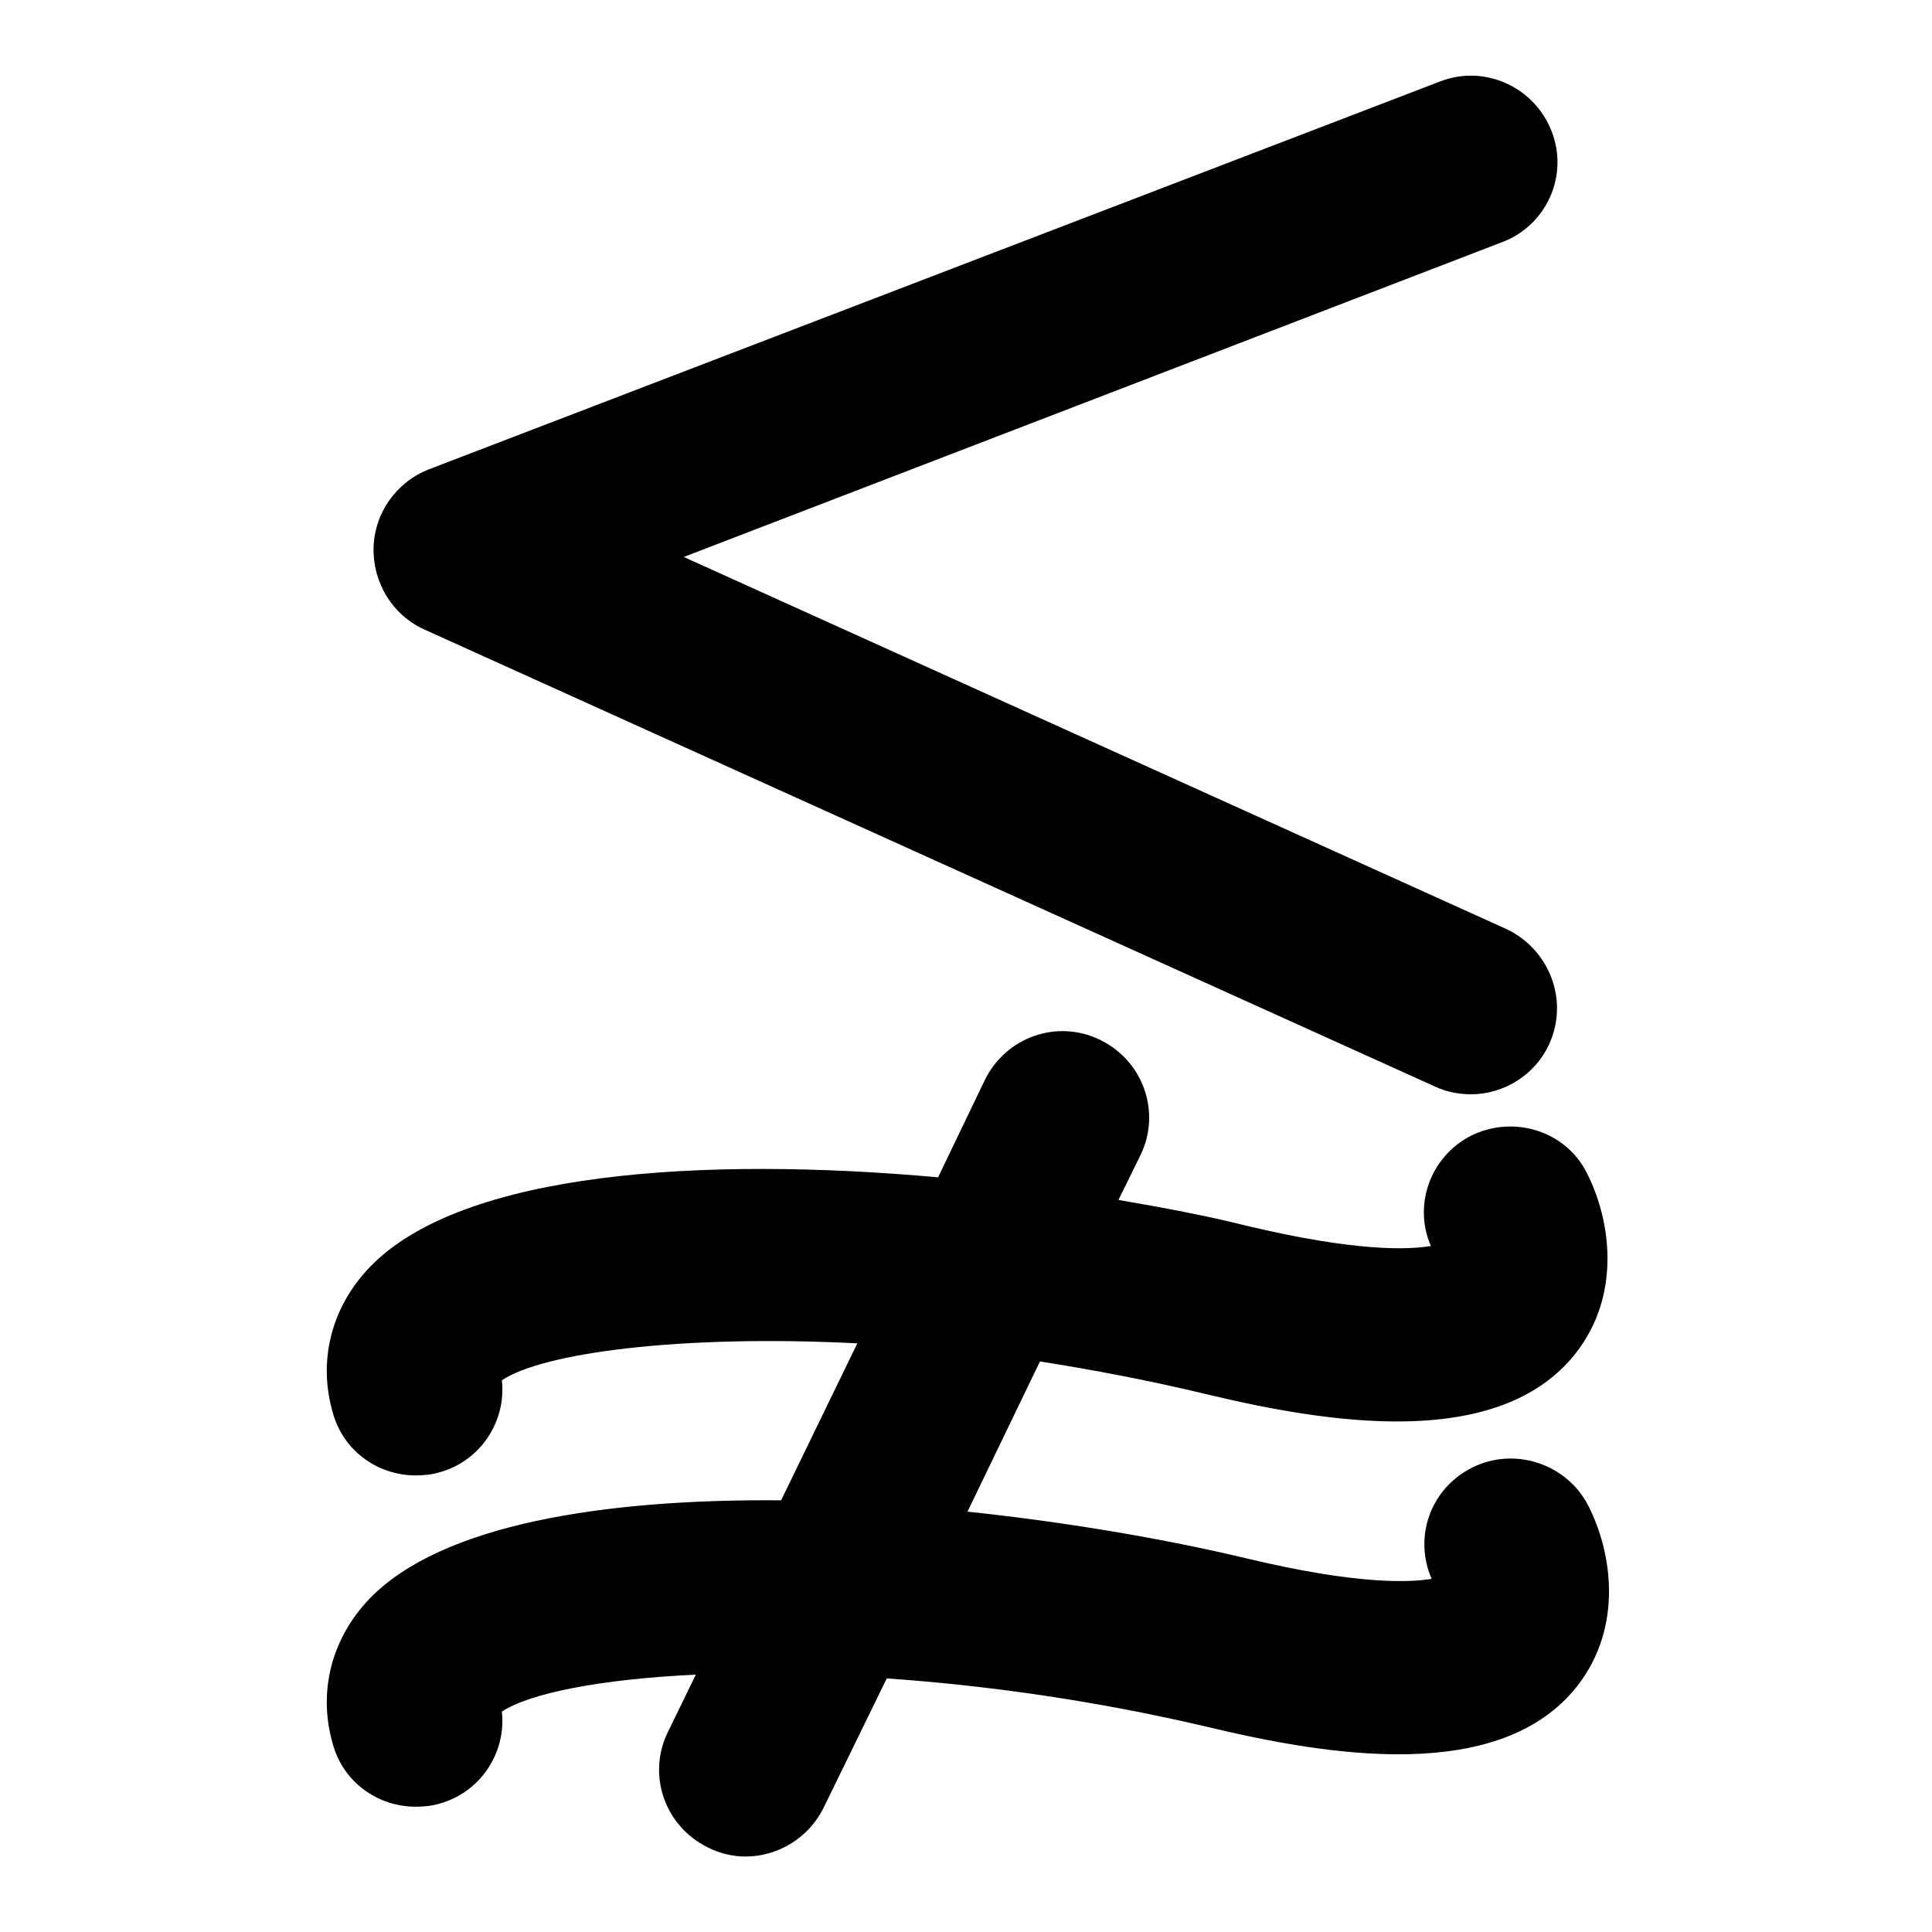 <?xml version="1.0" encoding="utf-8"?>
<!-- Svg Vector Icons : http://www.onlinewebfonts.com/icon -->
<!DOCTYPE svg PUBLIC "-//W3C//DTD SVG 1.1//EN" "http://www.w3.org/Graphics/SVG/1.1/DTD/svg11.dtd">
<svg version="1.1" xmlns="http://www.w3.org/2000/svg" xmlns:xlink="http://www.w3.org/1999/xlink" x="0px" y="0px" viewBox="0 0 256 256" enable-background="new 0 0 256 256" xml:space="preserve">
<g><g><g><g><path fill="#000000" d="M205.6,17.4c-2.3-5.9-8.9-8.9-14.8-6.6l-134,51.4c-4.3,1.7-7.2,5.8-7.3,10.4c-0.1,4.6,2.5,8.9,6.7,10.8l134,60.6c1.5,0.7,3.2,1,4.7,1c4.3,0,8.5-2.5,10.4-6.7c2.6-5.8,0-12.5-5.7-15.2l-109-49.3L199,32.1C204.9,29.9,207.9,23.3,205.6,17.4z"/><path fill="#000000" d="M159.7,184.7c16.2,3.9,38.9,7.6,49.1-5.4c6.1-7.8,4.6-17.7,1.5-23.8c-2.8-5.7-9.8-7.8-15.4-5c-5.3,2.7-7.7,9.1-5.3,14.6c-2.9,0.5-9.9,0.8-24.5-2.7c-5.2-1.3-11-2.4-16.9-3.4l2.9-5.9c2.8-5.7,0.4-12.5-5.3-15.3c-5.7-2.8-12.5-0.4-15.3,5.3l-6.2,12.9c-31.1-2.8-63.1-0.8-75.3,11.9c-5.1,5.3-6.9,12.4-4.9,19.3c1.4,5.1,6,8.3,11,8.3c1,0,2.1-0.1,3.1-0.4c5.5-1.5,8.9-6.8,8.3-12.2c5.3-3.6,23.5-6.1,47.1-4.9l-10.1,20.8c-23.6-0.2-45,3.2-54.5,13c-5.1,5.3-6.9,12.4-4.9,19.3c1.4,5.1,6,8.3,11,8.3c1,0,2.1-0.1,3.1-0.4c5.5-1.5,8.9-6.8,8.3-12.2c3.6-2.4,12.9-4.3,25.7-4.9l-3.7,7.6c-2.8,5.7-0.4,12.5,5.3,15.3c1.6,0.8,3.3,1.2,5,1.2c4.2,0,8.3-2.4,10.3-6.4l8.4-17.2c13,0.9,27.5,2.9,42.4,6.4c16.2,3.9,38.9,7.6,49.1-5.4c6.1-7.8,4.6-17.7,1.5-23.8c-2.8-5.6-9.8-8-15.5-5.1c-5.5,2.8-7.7,9.2-5.3,14.7c-2.9,0.5-9.9,0.8-24.5-2.7c-10.9-2.6-23.8-4.8-37-6.2l9.6-19.9C144.8,181.5,152.2,182.9,159.7,184.7z"/></g></g><g></g><g></g><g></g><g></g><g></g><g></g><g></g><g></g><g></g><g></g><g></g><g></g><g></g><g></g><g></g></g></g>
</svg>